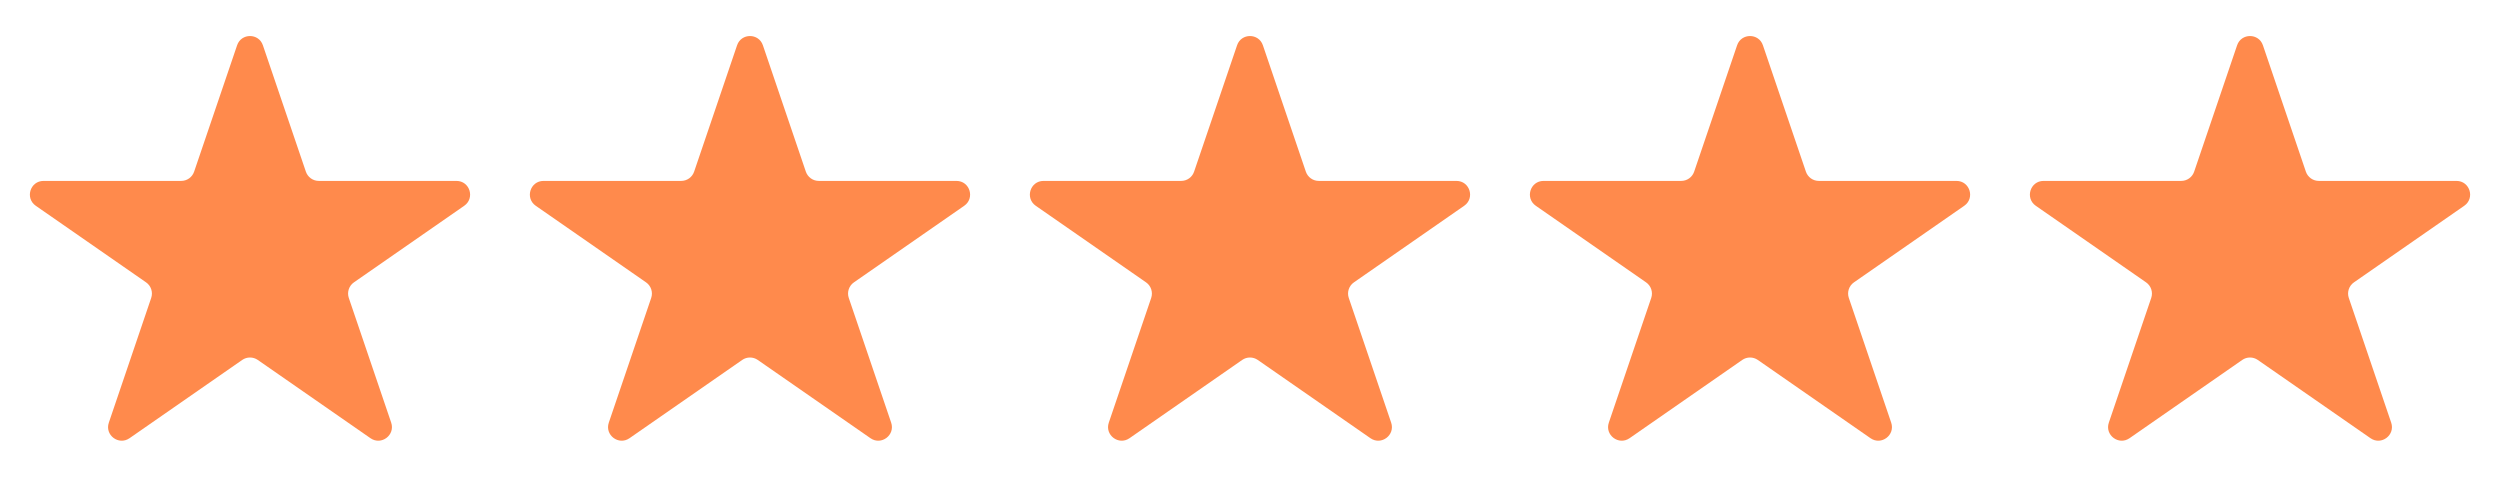<?xml version="1.0" encoding="UTF-8"?> <svg xmlns="http://www.w3.org/2000/svg" width="88" height="17" viewBox="0 0 88 17" fill="none"><path d="M8.346 1.594C8.493 1.16 9.107 1.16 9.254 1.594L10.767 6.043C10.833 6.237 11.016 6.368 11.221 6.368H16.067C16.538 6.368 16.727 6.974 16.341 7.243L12.458 9.939C12.283 10.061 12.209 10.285 12.278 10.488L13.77 14.877C13.918 15.315 13.422 15.689 13.041 15.425L9.074 12.67C8.909 12.556 8.691 12.556 8.526 12.67L4.559 15.425C4.178 15.689 3.681 15.315 3.831 14.877L5.322 10.488C5.391 10.285 5.318 10.061 5.142 9.939L1.259 7.243C0.873 6.974 1.062 6.368 1.533 6.368H6.379C6.584 6.368 6.767 6.237 6.833 6.043L8.346 1.594Z" fill="#FF8A4C"></path><path d="M25.945 1.594C26.093 1.16 26.706 1.16 26.854 1.594L28.366 6.043C28.433 6.237 28.615 6.368 28.821 6.368H33.667C34.137 6.368 34.327 6.974 33.941 7.243L30.058 9.939C29.882 10.061 29.808 10.285 29.877 10.488L31.369 14.877C31.518 15.315 31.021 15.689 30.641 15.425L26.673 12.67C26.509 12.556 26.29 12.556 26.126 12.67L22.158 15.425C21.778 15.689 21.281 15.315 21.43 14.877L22.922 10.488C22.991 10.285 22.917 10.061 22.741 9.939L18.858 7.243C18.472 6.974 18.662 6.368 19.132 6.368H23.978C24.184 6.368 24.367 6.237 24.433 6.043L25.945 1.594Z" fill="#FF8A4C"></path><path d="M43.545 1.594C43.692 1.16 44.306 1.16 44.454 1.594L45.966 6.043C46.032 6.237 46.215 6.368 46.42 6.368H51.267C51.737 6.368 51.927 6.974 51.54 7.243L47.658 9.939C47.482 10.061 47.408 10.285 47.477 10.488L48.969 14.877C49.118 15.315 48.621 15.689 48.24 15.425L44.273 12.67C44.108 12.556 43.89 12.556 43.725 12.67L39.758 15.425C39.378 15.689 38.881 15.315 39.03 14.877L40.522 10.488C40.59 10.285 40.517 10.061 40.341 9.939L36.458 7.243C36.072 6.974 36.262 6.368 36.732 6.368H41.578C41.784 6.368 41.966 6.237 42.032 6.043L43.545 1.594Z" fill="#FF8A4C"></path><path d="M61.146 1.594C61.294 1.16 61.908 1.16 62.055 1.594L63.568 6.043C63.634 6.237 63.816 6.368 64.022 6.368H68.868C69.338 6.368 69.528 6.974 69.142 7.243L65.259 9.939C65.083 10.061 65.01 10.285 65.079 10.488L66.57 14.877C66.719 15.315 66.222 15.689 65.842 15.425L61.875 12.67C61.71 12.556 61.492 12.556 61.327 12.67L57.36 15.425C56.979 15.689 56.482 15.315 56.631 14.877L58.123 10.488C58.192 10.285 58.118 10.061 57.942 9.939L54.06 7.243C53.673 6.974 53.863 6.368 54.333 6.368H59.18C59.385 6.368 59.568 6.237 59.634 6.043L61.146 1.594Z" fill="#FF8A4C"></path><path d="M78.746 1.594C78.894 1.16 79.507 1.16 79.655 1.594L81.167 6.043C81.233 6.237 81.416 6.368 81.622 6.368H86.468C86.938 6.368 87.128 6.974 86.742 7.243L82.859 9.939C82.683 10.061 82.609 10.285 82.678 10.488L84.17 14.877C84.319 15.315 83.822 15.689 83.442 15.425L79.474 12.67C79.31 12.556 79.091 12.556 78.927 12.67L74.959 15.425C74.579 15.689 74.082 15.315 74.231 14.877L75.723 10.488C75.792 10.285 75.718 10.061 75.542 9.939L71.659 7.243C71.273 6.974 71.463 6.368 71.933 6.368H76.779C76.985 6.368 77.168 6.237 77.234 6.043L78.746 1.594Z" fill="#FF8A4C"></path></svg> 